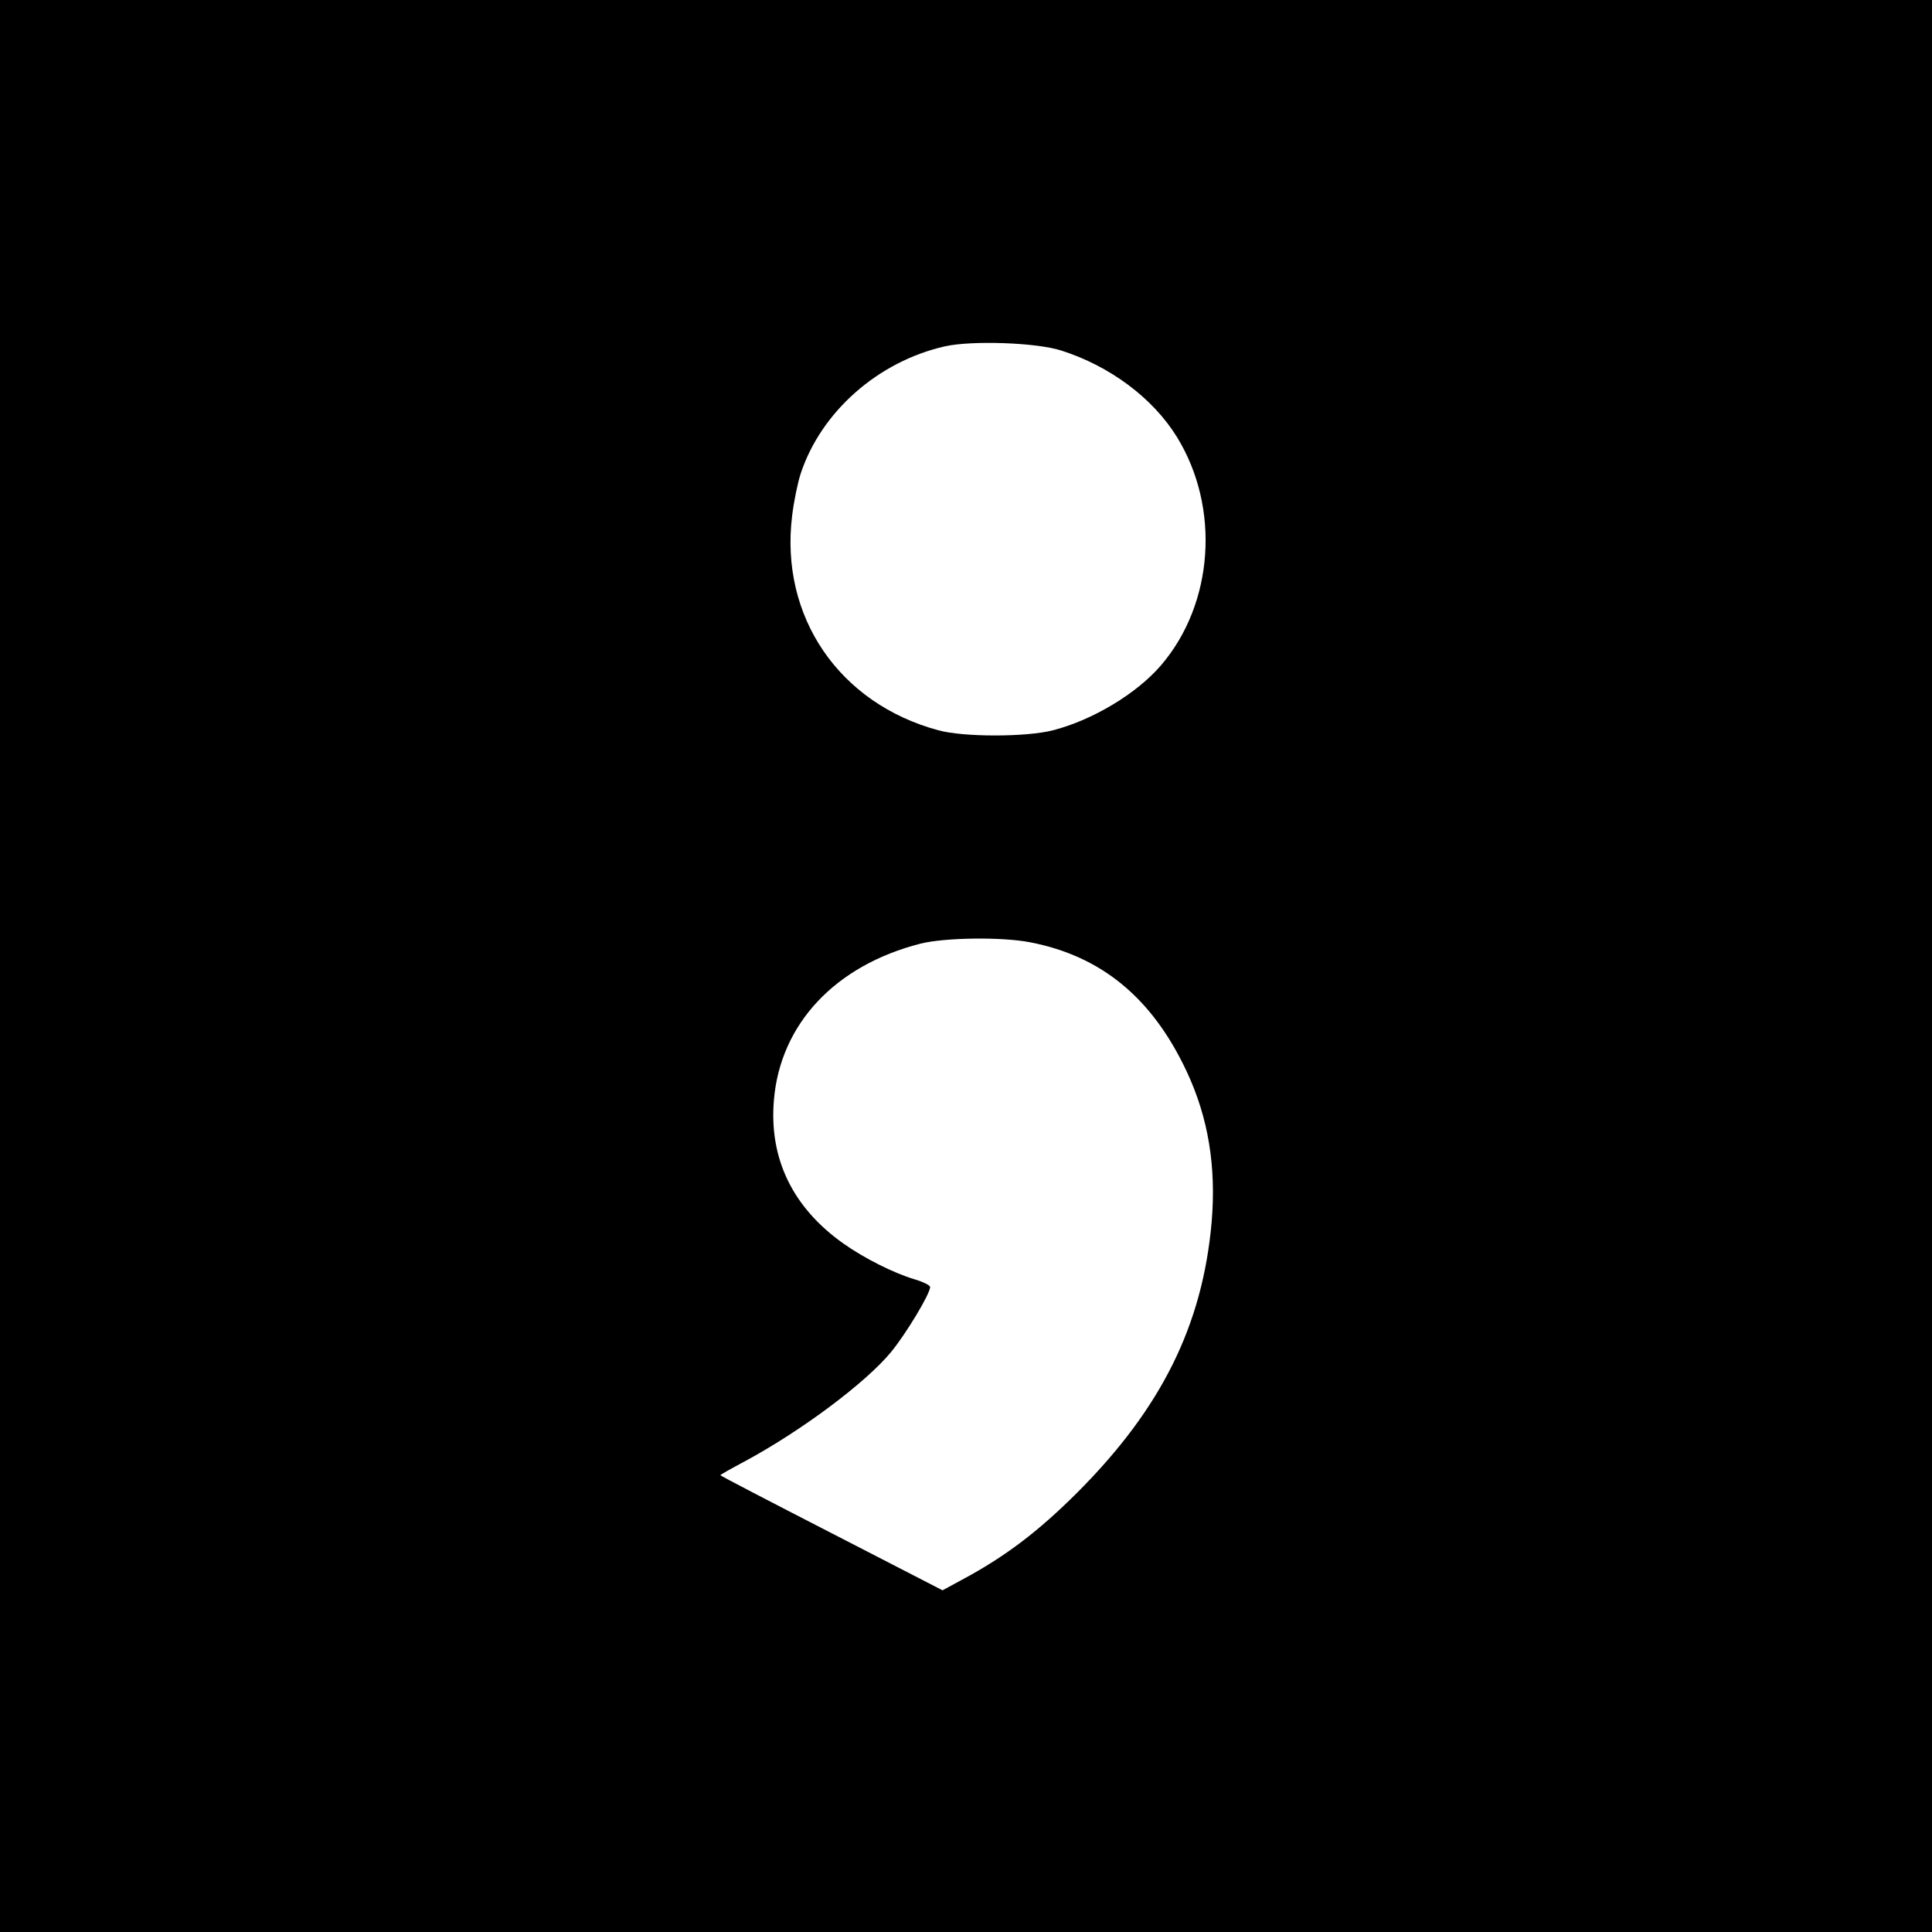 <?xml version="1.0" standalone="no"?>
<!DOCTYPE svg PUBLIC "-//W3C//DTD SVG 20010904//EN"
 "http://www.w3.org/TR/2001/REC-SVG-20010904/DTD/svg10.dtd">
<svg version="1.0" xmlns="http://www.w3.org/2000/svg"
 width="700pt" height="700pt" viewBox="0 0 700 700"
 preserveAspectRatio="xMidYMid meet">
<g transform="translate(0,700) scale(0.1,-0.1)"
fill="#000000" stroke="none">
<path d="M0 3500 l0 -3500 3500 0 3500 0 0 3500 0 3500 -3500 0 -3500 0 0
-3500z m3845 2230 c176 -56 332 -172 419 -313 158 -256 134 -604 -57 -827 -88
-103 -248 -199 -392 -236 -97 -25 -324 -25 -415 0 -360 97 -575 412 -530 777
6 51 20 119 31 153 74 224 280 406 522 461 97 22 332 14 422 -15z m-113 -2144
c259 -50 443 -202 568 -469 78 -167 107 -344 90 -545 -33 -374 -182 -674 -485
-978 -143 -143 -263 -234 -420 -318 l-70 -38 -402 207 c-222 114 -403 208
-403 210 0 2 39 24 88 50 206 111 440 286 531 397 54 66 141 210 141 235 0 6
-26 19 -57 28 -74 22 -182 76 -258 130 -183 130 -269 307 -251 519 23 276 222
488 531 567 88 22 293 25 397 5z"/>
</g>
</svg>
